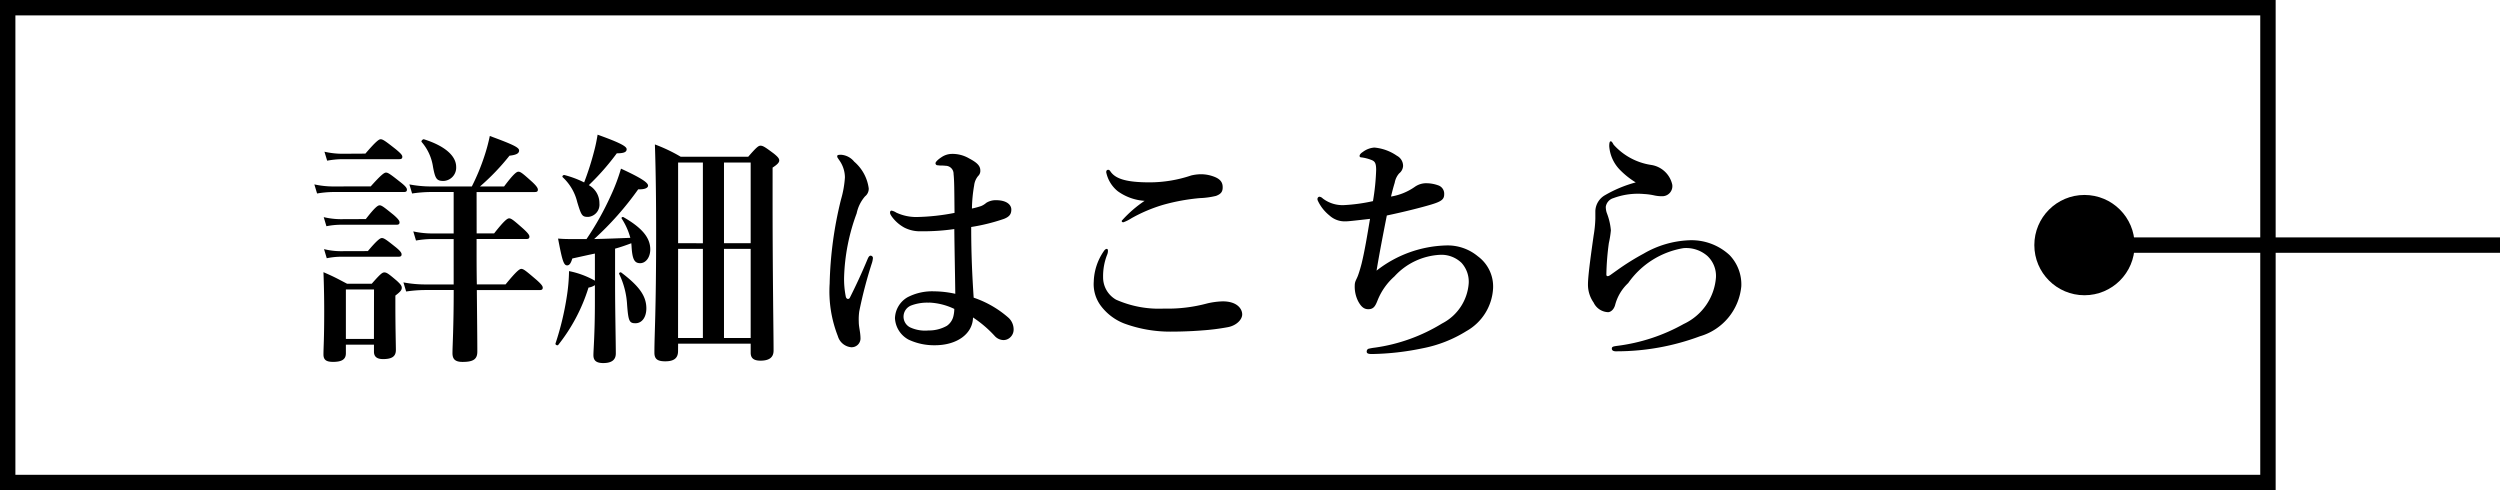 <svg id="aaa" data-name="aaa" xmlns="http://www.w3.org/2000/svg" viewBox="0 0 121.798 23.881"><defs><style>.cls-1{fill:#000;}</style></defs><path class="cls-1" d="M17.875,9.089c.516-.576.66-.672.744-.672.107,0,.239.1.719.479.2.157.3.265.3.349s-.036.119-.156.119H16.028a5.039,5.039,0,0,0-.767.072l-.133-.443a4.391,4.391,0,0,0,.888.1ZM16.664,16.8v.42c0,.3-.2.419-.624.419-.312,0-.468-.084-.468-.36,0-.348.036-.7.036-2.11,0-.624-.012-1.26-.036-1.9.552.241.624.288,1.152.564h1.2c.42-.48.516-.552.612-.552.12,0,.215.072.611.408.168.156.24.24.24.336,0,.12-.072.2-.312.384v.432c0,1.151.025,1.966.025,2.218,0,.325-.205.444-.624.444-.288,0-.444-.108-.444-.36V16.8Zm.971-6.118c.444-.575.588-.67.672-.67.107,0,.228.1.683.467.192.168.288.276.288.36s-.036.12-.156.12H16.388a3.586,3.586,0,0,0-.672.072l-.132-.444a3.626,3.626,0,0,0,.816.1Zm.1,1.56c.456-.54.6-.636.683-.636.108,0,.241.1.672.444.192.156.288.264.288.348s-.036.119-.156.119h-2.83a3.564,3.564,0,0,0-.66.073l-.132-.444a3.37,3.37,0,0,0,.792.1Zm-.12-4.749c.516-.6.66-.7.744-.7.108,0,.24.095.744.492.215.18.311.275.311.359s-.036.12-.156.12H16.472a4.292,4.292,0,0,0-.72.073L15.62,7.4a3.876,3.876,0,0,0,.852.1Zm.42,6.62H16.664v2.41h1.367Zm5-2.734h.852c.5-.636.647-.732.731-.732.108,0,.228.1.7.516.192.18.288.287.288.371s-.036.12-.156.12H23.032v.4c0,.576,0,1.2.012,1.811h1.4c.54-.66.684-.756.768-.756.108,0,.228.1.732.529.216.191.311.3.311.383s-.035.12-.156.12H23.044c.012,1.3.024,2.483.024,3,0,.371-.2.5-.719.5-.373,0-.492-.144-.492-.432,0-.323.06-1.247.06-3.07H20.5a6.575,6.575,0,0,0-.9.072l-.132-.444a5.68,5.68,0,0,0,1.031.1h1.416V11.655h-1.08a4.779,4.779,0,0,0-.755.072l-.132-.444a4.32,4.32,0,0,0,.887.1h1.08V9.364H20.766a6.4,6.4,0,0,0-.876.072l-.132-.443a5.625,5.625,0,0,0,1.008.1H22.8a10.369,10.369,0,0,0,.612-1.476,8.551,8.551,0,0,0,.264-.983c1.175.431,1.427.564,1.427.708s-.144.216-.468.252a10.979,10.979,0,0,1-1.439,1.5h1.175c.468-.624.612-.72.7-.72.108,0,.228.1.672.5.18.168.275.288.275.372s-.036.119-.155.119H23.032ZM21.425,8.825c-.336,0-.407-.1-.516-.684a2.374,2.374,0,0,0-.551-1.211c-.049-.048.059-.156.119-.132.984.312,1.56.792,1.56,1.343A.648.648,0,0,1,21.425,8.825Z" transform="translate(0.187 -0.009)"/><path class="cls-1" d="M28.388,11.655a14.163,14.163,0,0,0,1.187-2.123,9.072,9.072,0,0,0,.492-1.307c.935.432,1.319.671,1.319.828,0,.108-.156.192-.48.179a14.917,14.917,0,0,1-2.146,2.423c.587-.012,1.175-.036,1.762-.059a3.281,3.281,0,0,0-.419-.936c-.036-.048.036-.1.084-.072.9.515,1.307,1,1.307,1.571,0,.384-.216.672-.492.672s-.383-.18-.42-.816c0-.048-.011-.108-.011-.156-.264.1-.528.192-.792.264v1.7c0,1.283.036,2.879.036,3.406,0,.324-.216.468-.611.468-.336,0-.48-.12-.48-.384s.072-1.031.072-2.591V13.9a.726.726,0,0,1-.312.12,8.548,8.548,0,0,1-1.475,2.794c-.036.048-.157-.011-.132-.072a13.885,13.885,0,0,0,.551-2.29,8.751,8.751,0,0,0,.108-1.235,4.236,4.236,0,0,1,1.26.467V12.363c-.3.06-.66.144-1.1.239-.072.241-.144.336-.252.336-.168,0-.239-.227-.443-1.306.3.023.419.023.623.023Zm.383-4.329c.073-.276.121-.54.157-.756,1.067.384,1.415.564,1.415.708s-.144.2-.48.2A11.955,11.955,0,0,1,28.5,9.029a1,1,0,0,1,.516.887.6.6,0,0,1-.54.66c-.3,0-.336-.048-.54-.72a2.42,2.42,0,0,0-.707-1.211c-.048-.048.023-.12.084-.108a4.849,4.849,0,0,1,.959.359A13.951,13.951,0,0,0,28.771,7.326Zm2,8.431c-.3,0-.347-.108-.407-.911a3.95,3.95,0,0,0-.384-1.488c-.024-.048.048-.107.1-.072.887.672,1.223,1.151,1.223,1.751C31.3,15.47,31.086,15.757,30.774,15.757Zm2.076,1.355c0,.348-.2.5-.624.5-.372,0-.528-.108-.528-.42,0-.959.084-1.931.084-5.793,0-1.451-.012-2.9-.06-4.353a7.857,7.857,0,0,1,1.259.6h3.287c.407-.468.5-.539.6-.539.12,0,.228.071.648.384.191.155.264.239.264.335s-.084.192-.324.349V9.64c0,3.886.048,6.561.048,7.449,0,.323-.2.491-.636.491-.312,0-.479-.107-.479-.384v-.443H32.85Zm1.21-5.253V7.926H32.85v3.933Zm-1.21,4.617h1.21V12.135H32.85Zm3.538-8.55h-1.3v3.933h1.3Zm0,4.209h-1.3v4.341h1.3Z" transform="translate(0.187 -0.009)"/><path class="cls-1" d="M42.3,12.8a21.254,21.254,0,0,0-.624,2.375,2.8,2.8,0,0,0-.024.515c0,.264.084.492.084.828a.432.432,0,0,1-.456.408.749.749,0,0,1-.647-.54,5.965,5.965,0,0,1-.4-2.555,18.662,18.662,0,0,1,.552-4.1,4.991,4.991,0,0,0,.192-1.079,1.46,1.46,0,0,0-.276-.839c-.072-.109-.1-.132-.1-.193s.061-.071.193-.071a.906.906,0,0,1,.635.336,2.068,2.068,0,0,1,.708,1.306.471.471,0,0,1-.18.384,1.835,1.835,0,0,0-.408.828,9.732,9.732,0,0,0-.612,3.094,4.36,4.36,0,0,0,.084.972c.036.132.157.132.2.036.312-.624.564-1.163.864-1.883.036-.084.084-.168.156-.156a.114.114,0,0,1,.1.12A1.217,1.217,0,0,1,42.3,12.8Zm6.668,2.71a.778.778,0,0,1,.228.54.515.515,0,0,1-.18.408.474.474,0,0,1-.324.119.6.6,0,0,1-.432-.216,5.673,5.673,0,0,0-1.043-.886c-.012.779-.756,1.354-1.859,1.354a2.912,2.912,0,0,1-1.283-.275,1.258,1.258,0,0,1-.66-1.044,1.225,1.225,0,0,1,.612-1.019,2.6,2.6,0,0,1,1.307-.288,4.93,4.93,0,0,1,1.02.12c-.013-1.092-.037-2.063-.048-3.154a10.491,10.491,0,0,1-1.619.107,1.659,1.659,0,0,1-.816-.179,1.839,1.839,0,0,1-.612-.54c-.072-.108-.084-.144-.084-.192s.024-.095.072-.095a.657.657,0,0,1,.228.095,2.281,2.281,0,0,0,1.031.216,10.441,10.441,0,0,0,1.811-.2c-.011-1.115-.011-1.583-.047-1.895a.389.389,0,0,0-.384-.4,1.948,1.948,0,0,0-.252-.012c-.048,0-.108-.012-.144-.012a.1.1,0,0,1-.1-.1c0-.072.144-.2.3-.3a.916.916,0,0,1,.492-.155,1.6,1.6,0,0,1,.839.216c.336.179.552.335.552.587a.344.344,0,0,1-.108.276.867.867,0,0,0-.192.456,7.123,7.123,0,0,0-.108,1.127,4.122,4.122,0,0,0,.444-.12.87.87,0,0,0,.252-.156.868.868,0,0,1,.468-.131c.551,0,.755.239.755.455s-.084.348-.36.456a9.32,9.32,0,0,1-1.595.395c0,1.44.06,2.519.12,3.443A4.96,4.96,0,0,1,48.963,15.505Zm-3.9-.755a2.211,2.211,0,0,0-.851.132.585.585,0,0,0-.072,1.067,1.73,1.73,0,0,0,.9.155,1.777,1.777,0,0,0,.9-.227.793.793,0,0,0,.324-.5,1.487,1.487,0,0,0,.036-.323A3.114,3.114,0,0,0,45.065,14.75Z" transform="translate(0.187 -0.009)"/><path class="cls-1" d="M53.791,12.231a.485.485,0,0,1-.036.18,2.849,2.849,0,0,0-.2,1.1,1.248,1.248,0,0,0,.636,1.1,5.153,5.153,0,0,0,2.327.432,7.341,7.341,0,0,0,2.11-.252,3.719,3.719,0,0,1,.756-.1c.708,0,.948.371.948.635s-.3.552-.708.624a11.017,11.017,0,0,1-1.235.156c-.588.048-1.176.06-1.548.06a6.478,6.478,0,0,1-2.266-.4,2.6,2.6,0,0,1-1.116-.84A1.761,1.761,0,0,1,53.1,13.73a2.744,2.744,0,0,1,.491-1.487q.072-.108.144-.108C53.779,12.135,53.791,12.183,53.791,12.231Zm.144-3.838c.252.336.78.5,1.883.5a6.341,6.341,0,0,0,2.027-.335,2.164,2.164,0,0,1,.444-.06,1.8,1.8,0,0,1,.491.06c.36.1.588.24.6.539.012.241-.072.361-.324.456a3.937,3.937,0,0,1-.791.108,9.724,9.724,0,0,0-1.775.324,7.407,7.407,0,0,0-1.559.66,1.931,1.931,0,0,1-.384.192c-.06,0-.084-.012-.084-.073a5.878,5.878,0,0,1,1.115-.97,2.511,2.511,0,0,1-1.307-.468,1.6,1.6,0,0,1-.564-.924c0-.084.036-.12.1-.12S53.9,8.346,53.935,8.393Z" transform="translate(0.187 -0.009)"/><path class="cls-1" d="M70.265,11.967a2.3,2.3,0,0,1,1.547.528,1.826,1.826,0,0,1,.743,1.559,2.543,2.543,0,0,1-1.3,2.086,6.267,6.267,0,0,1-2.147.84,12.963,12.963,0,0,1-2.458.277c-.216,0-.252-.049-.252-.12a.152.152,0,0,1,.072-.132,2.486,2.486,0,0,1,.335-.061,8.478,8.478,0,0,0,3.263-1.175,2.392,2.392,0,0,0,1.3-1.967,1.368,1.368,0,0,0-.348-.984,1.413,1.413,0,0,0-1.044-.395,3.231,3.231,0,0,0-2.23,1.055,3.076,3.076,0,0,0-.828,1.188c-.108.275-.2.407-.443.407-.168,0-.324-.071-.492-.384a1.58,1.58,0,0,1-.168-.767c0-.228.1-.3.18-.552.048-.132.12-.384.156-.527.156-.648.263-1.308.408-2.171-.636.072-1.032.12-1.164.12a1.1,1.1,0,0,1-.815-.288,2,2,0,0,1-.564-.72c-.048-.107.012-.191.084-.191a.28.28,0,0,1,.156.084A1.582,1.582,0,0,0,65.323,10a8.455,8.455,0,0,0,1.38-.192,11.029,11.029,0,0,0,.155-1.523c0-.372-.084-.432-.276-.5a2.01,2.01,0,0,0-.431-.107c-.048,0-.1-.013-.1-.073s.06-.131.156-.191a1.052,1.052,0,0,1,.563-.216,2.282,2.282,0,0,1,1.1.4.556.556,0,0,1,.3.5.494.494,0,0,1-.192.359.941.941,0,0,0-.216.456c-.06.191-.12.42-.18.672a2.807,2.807,0,0,0,1.152-.468.96.96,0,0,1,.587-.181,1.723,1.723,0,0,1,.552.1.429.429,0,0,1,.3.432c0,.239-.108.347-.612.5s-1.379.372-2.183.54c-.168.851-.36,1.835-.5,2.686A5.734,5.734,0,0,1,70.265,11.967Z" transform="translate(0.187 -0.009)"/><path class="cls-1" d="M82.073,11.716a2.729,2.729,0,0,1,2,.718,2.06,2.06,0,0,1,.575,1.524,2.809,2.809,0,0,1-2.015,2.434,11.594,11.594,0,0,1-4.017.732c-.192.013-.276-.035-.276-.132s.084-.107.252-.132a8.868,8.868,0,0,0,3.25-1.067,2.731,2.731,0,0,0,1.571-2.267A1.332,1.332,0,0,0,83,12.483a1.571,1.571,0,0,0-1.175-.384,4.108,4.108,0,0,0-2.687,1.7A2.223,2.223,0,0,0,78.5,14.87c-.071.251-.239.348-.347.348a.813.813,0,0,1-.7-.468,1.514,1.514,0,0,1-.275-.9c0-.444.179-1.679.275-2.363a5.836,5.836,0,0,0,.084-.827v-.372a.927.927,0,0,1,.468-.768,6.113,6.113,0,0,1,1.5-.624,3.948,3.948,0,0,1-.791-.634,1.833,1.833,0,0,1-.5-1.128c0-.168.024-.241.072-.241s.084.061.144.168a3.067,3.067,0,0,0,1.835.985,1.241,1.241,0,0,1,1.019.959.49.49,0,0,1-.456.563,1.716,1.716,0,0,1-.408-.036,3.069,3.069,0,0,0-.515-.071,3.418,3.418,0,0,0-1.488.2.522.522,0,0,0-.371.42.915.915,0,0,0,.048.3,3.054,3.054,0,0,1,.2.851,4.83,4.83,0,0,1-.1.624,12.9,12.9,0,0,0-.12,1.524c0,.107.084.107.2.023.1-.071.252-.18.336-.239a11.817,11.817,0,0,1,1.283-.8A4.769,4.769,0,0,1,82.073,11.716Z" transform="translate(0.187 -0.009)"/><rect class="cls-1" x="101.554" y="11.566" width="20.244" height="0.75"/><circle class="cls-1" cx="101.554" cy="11.941" r="2.443"/><path class="cls-1" d="M110.681,23.891H-.187V.009H110.681ZM.563,23.141H109.931V.759H.563Z" transform="translate(0.187 -0.009)"/></svg>